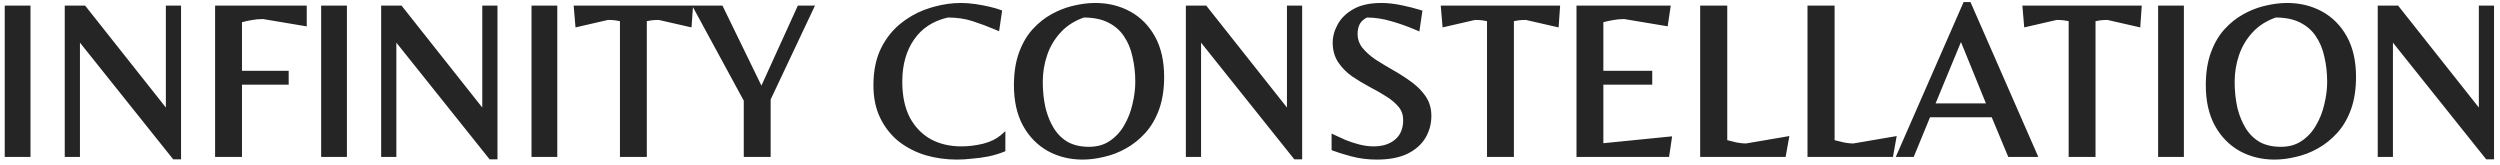 <svg width="227" height="15" viewBox="0 0 227 15" fill="none" xmlns="http://www.w3.org/2000/svg">
<path d="M87.257 0.27C87.684 0.27 88.13 0.305 88.594 0.373C89.053 0.441 89.481 0.522 89.876 0.617C90.266 0.711 90.577 0.801 90.805 0.886L90.994 0.957L90.765 2.517L90.717 2.837L90.419 2.71C89.706 2.406 89 2.142 88.301 1.918C87.644 1.703 86.899 1.592 86.065 1.59C84.72 1.9 83.706 2.566 83.003 3.582L83.002 3.583C82.291 4.599 81.927 5.873 81.927 7.42C81.927 8.724 82.162 9.809 82.619 10.685C83.091 11.55 83.723 12.198 84.516 12.64C85.315 13.071 86.233 13.29 87.277 13.29C87.963 13.29 88.643 13.206 89.316 13.037C89.982 12.857 90.497 12.599 90.873 12.271L91.287 11.911V13.729L91.13 13.792C90.715 13.958 90.255 14.095 89.75 14.204L89.743 14.206C89.241 14.301 88.739 14.368 88.237 14.409L88.236 14.408C87.752 14.462 87.306 14.49 86.897 14.49C85.915 14.49 84.972 14.361 84.068 14.101L84.064 14.1C83.157 13.825 82.343 13.411 81.625 12.858L81.62 12.854C80.911 12.284 80.348 11.575 79.933 10.73C79.512 9.876 79.307 8.877 79.307 7.74C79.307 6.431 79.539 5.298 80.014 4.349V4.347C80.496 3.397 81.132 2.62 81.924 2.022L82.222 1.803C82.924 1.31 83.684 0.942 84.503 0.701L84.851 0.601C85.661 0.381 86.463 0.27 87.257 0.27ZM99.454 0.27C100.612 0.27 101.667 0.525 102.613 1.04C103.564 1.557 104.317 2.32 104.872 3.318C105.431 4.324 105.704 5.549 105.704 6.98C105.704 8.095 105.554 9.078 105.249 9.925C104.946 10.764 104.53 11.48 103.999 12.067C103.475 12.646 102.887 13.116 102.235 13.477L102.236 13.477C101.604 13.835 100.942 14.09 100.252 14.242L100.253 14.243C99.582 14.407 98.929 14.49 98.294 14.49C97.149 14.49 96.1 14.234 95.154 13.72L95.151 13.718C94.202 13.187 93.45 12.42 92.895 11.422L92.894 11.42C92.337 10.401 92.064 9.171 92.064 7.74C92.064 6.625 92.213 5.642 92.519 4.795C92.821 3.956 93.23 3.246 93.748 2.672C94.272 2.093 94.854 1.628 95.494 1.28C96.059 0.968 96.636 0.734 97.226 0.578L97.48 0.516C98.162 0.352 98.82 0.27 99.454 0.27ZM125.438 0.27C126.005 0.27 126.616 0.339 127.27 0.476C127.915 0.61 128.477 0.752 128.953 0.901L129.156 0.966L129.126 1.177L128.926 2.536L128.878 2.858L128.579 2.729C127.815 2.4 127.059 2.131 126.311 1.921L126.307 1.92C125.589 1.706 124.859 1.596 124.117 1.591C123.796 1.756 123.583 1.959 123.46 2.195C123.334 2.45 123.269 2.736 123.269 3.06C123.269 3.539 123.411 3.959 123.696 4.327C123.998 4.703 124.391 5.059 124.88 5.394H124.879C125.393 5.723 125.926 6.045 126.479 6.361C127.061 6.686 127.609 7.038 128.124 7.417L128.322 7.564C128.773 7.915 129.148 8.307 129.444 8.738C129.796 9.251 129.969 9.848 129.969 10.52C129.969 11.257 129.783 11.936 129.412 12.55L129.411 12.552C129.035 13.159 128.476 13.635 127.747 13.985L127.743 13.987C127.007 14.327 126.095 14.49 125.019 14.49C124.212 14.49 123.444 14.395 122.715 14.202L122.713 14.201C122.017 14.014 121.467 13.844 121.069 13.693L120.908 13.633V12.126L121.265 12.294C121.488 12.399 121.791 12.537 122.174 12.709C122.548 12.864 122.964 13.001 123.421 13.118C123.869 13.233 124.302 13.29 124.719 13.29C125.555 13.29 126.198 13.075 126.676 12.67L126.846 12.508C127.216 12.111 127.408 11.583 127.408 10.9C127.408 10.434 127.272 10.044 127.005 9.719C126.719 9.37 126.341 9.047 125.866 8.752L125.863 8.751C125.391 8.449 124.885 8.159 124.345 7.883L124.34 7.88C123.786 7.583 123.259 7.265 122.759 6.927L122.752 6.923C122.25 6.561 121.836 6.14 121.512 5.66L121.51 5.657C121.173 5.145 121.009 4.549 121.009 3.88C121.009 3.313 121.162 2.758 121.46 2.219C121.766 1.651 122.25 1.187 122.896 0.822C123.559 0.447 124.413 0.27 125.438 0.27ZM207.677 0.27C208.835 0.27 209.89 0.525 210.836 1.04C211.787 1.557 212.54 2.32 213.095 3.318C213.654 4.324 213.927 5.549 213.927 6.98C213.927 8.095 213.777 9.078 213.472 9.925C213.169 10.764 212.753 11.48 212.222 12.067C211.698 12.646 211.11 13.116 210.458 13.477L210.459 13.477C209.826 13.835 209.165 14.09 208.475 14.242L208.476 14.243C207.805 14.407 207.152 14.49 206.517 14.49C205.371 14.49 204.323 14.234 203.377 13.72L203.374 13.718C202.425 13.187 201.673 12.42 201.118 11.422L201.117 11.42C200.559 10.401 200.286 9.171 200.286 7.74C200.286 6.625 200.436 5.642 200.741 4.795C201.044 3.956 201.452 3.246 201.971 2.672C202.495 2.093 203.077 1.628 203.717 1.28C204.282 0.968 204.859 0.734 205.448 0.578L205.702 0.516C206.384 0.352 207.043 0.27 207.677 0.27ZM7.805 0.604L15.06 9.763V0.51H16.439V14.47H15.729L15.654 14.376L7.259 3.872V14.25H5.879V0.51H7.73L7.805 0.604ZM36.535 0.604L43.79 9.763V0.51H45.17V14.47H44.459L44.385 14.376L35.989 3.872V14.25H34.609V0.51H36.461L36.535 0.604ZM109.602 0.604L116.856 9.763V0.51H118.236V14.47H117.525L117.451 14.376L109.056 3.872V14.25H107.676V0.51H109.527L109.602 0.604ZM217.824 0.604L225.079 9.763V0.51H226.459V14.47H225.748L225.674 14.376L217.278 3.872V14.25H215.898V0.51H217.75L217.824 0.604ZM2.77 14.25H0.43V0.51H2.77V14.25ZM27.852 2.396L23.885 1.73C23.505 1.731 23.161 1.763 22.851 1.825L22.841 1.827C22.571 1.87 22.282 1.934 21.972 2.015V6.43H26.212V7.69H21.972V14.25H19.531V0.51H27.852V2.396ZM31.5 14.25H29.16V0.51H31.5V14.25ZM50.602 14.25H48.262V0.51H50.602V14.25ZM69.137 7.773L72.377 0.656L72.443 0.51H73.999L69.975 9.035V14.25H67.534V9.143L63.045 0.879L62.919 0.648L62.91 0.777L62.79 2.488L62.506 2.424L59.813 1.81C59.566 1.81 59.346 1.823 59.152 1.848C59.012 1.865 58.872 1.891 58.731 1.921V14.25H56.291V1.921C56.15 1.891 56.01 1.865 55.87 1.848C55.676 1.823 55.456 1.81 55.208 1.81L52.256 2.488L52.232 2.201L52.112 0.781L52.089 0.51H65.601L69.137 7.773ZM141.641 0.777L141.521 2.488L141.236 2.424L138.544 1.81C138.297 1.81 138.077 1.823 137.883 1.848C137.743 1.865 137.602 1.891 137.462 1.921V14.25H135.021V1.921C134.881 1.891 134.741 1.865 134.601 1.848C134.407 1.823 134.186 1.81 133.938 1.81L130.986 2.488L130.963 2.201L130.843 0.781L130.819 0.51H141.66L141.641 0.777ZM151.462 2.137L151.425 2.389L147.479 1.73C147.113 1.731 146.775 1.763 146.464 1.825L146.454 1.827C146.184 1.87 145.895 1.934 145.585 2.015V6.43H150.024V7.69H145.585V13.003L151.51 12.411L151.829 12.379L151.782 12.697L151.582 14.037L151.55 14.25H143.145V0.51H151.705L151.462 2.137ZM156.835 12.727C157.116 12.8 157.397 12.871 157.679 12.935C158.015 12.998 158.296 13.027 158.523 13.029L162.123 12.414L162.474 12.354L162.171 14.044L162.135 14.25H154.375V0.51H156.835V12.727ZM166.581 12.727C166.862 12.8 167.144 12.871 167.425 12.935C167.761 12.998 168.042 13.027 168.27 13.029L171.869 12.414L172.22 12.354L171.917 14.044L171.881 14.25H164.121V0.51H166.581V12.727ZM185.08 14.25H182.351L180.851 10.65H175.245L173.828 14.095L173.765 14.25H172.135L178.294 0.19H178.921L185.08 14.25ZM194.453 0.777L194.333 2.488L194.049 2.424L191.356 1.81C191.109 1.81 190.889 1.823 190.695 1.848C190.555 1.865 190.415 1.891 190.274 1.921V14.25H187.834V1.921C187.693 1.891 187.553 1.865 187.413 1.848C187.219 1.823 186.999 1.81 186.751 1.81L183.799 2.488L183.775 2.201L183.655 0.781L183.632 0.51H194.473L194.453 0.777ZM198.297 14.25H195.957V0.51H198.297V14.25ZM98.758 14.226C98.602 14.236 98.447 14.24 98.294 14.24C98.447 14.24 98.602 14.236 98.758 14.226ZM206.98 14.225V14.226V14.225ZM85.86 14.188C86.084 14.211 86.311 14.227 86.539 14.234L86.185 14.216C86.076 14.209 85.968 14.199 85.86 14.188ZM125.495 14.227C125.574 14.223 125.651 14.218 125.728 14.212C125.651 14.218 125.574 14.223 125.495 14.227ZM124.186 14.202C124.215 14.205 124.245 14.208 124.275 14.21C124.245 14.208 124.215 14.205 124.186 14.202ZM125.865 14.2C125.933 14.194 126 14.187 126.066 14.179C126 14.187 125.933 14.194 125.865 14.2ZM97.138 14.143C97.223 14.157 97.309 14.168 97.395 14.18C97.309 14.168 97.223 14.157 97.138 14.143ZM205.36 14.143C205.446 14.157 205.532 14.168 205.618 14.18C205.532 14.168 205.446 14.157 205.36 14.143ZM85.551 14.152C85.621 14.162 85.691 14.17 85.761 14.178C85.691 14.17 85.621 14.162 85.551 14.152ZM126.196 14.161C126.266 14.151 126.334 14.141 126.401 14.129C126.334 14.141 126.266 14.151 126.196 14.161ZM123.693 14.145C123.717 14.148 123.741 14.152 123.766 14.155C123.741 14.152 123.717 14.148 123.693 14.145ZM85.219 14.104C85.282 14.114 85.345 14.124 85.408 14.133C85.345 14.124 85.282 14.114 85.219 14.104ZM96.77 14.067C96.844 14.085 96.917 14.1 96.991 14.114C96.917 14.1 96.844 14.085 96.77 14.067ZM204.993 14.067C205.066 14.085 205.14 14.1 205.214 14.114C205.14 14.1 205.066 14.085 204.993 14.067ZM88.677 14.113C88.74 14.106 88.804 14.099 88.867 14.091C88.804 14.099 88.74 14.106 88.677 14.113ZM126.509 14.109C126.573 14.097 126.637 14.084 126.699 14.069C126.637 14.083 126.573 14.097 126.509 14.109ZM84.861 14.037C84.934 14.052 85.006 14.066 85.079 14.079C85.006 14.066 84.934 14.052 84.861 14.037ZM123.188 14.055C123.22 14.061 123.252 14.069 123.284 14.075C123.252 14.069 123.22 14.061 123.188 14.055ZM126.821 14.041C126.876 14.027 126.929 14.012 126.982 13.997C126.929 14.012 126.876 14.027 126.821 14.041ZM96.417 13.974C96.488 13.995 96.56 14.014 96.632 14.033C96.56 14.014 96.488 13.995 96.417 13.974ZM204.64 13.974C204.711 13.995 204.782 14.014 204.854 14.033C204.782 14.014 204.711 13.995 204.64 13.974ZM84.532 13.964C84.617 13.984 84.702 14.004 84.787 14.023C84.702 14.004 84.617 13.984 84.532 13.964ZM96.07 13.858C96.138 13.883 96.207 13.907 96.275 13.93C96.207 13.907 96.138 13.883 96.07 13.858ZM204.293 13.858C204.361 13.883 204.429 13.907 204.498 13.93C204.429 13.907 204.361 13.883 204.293 13.858ZM95.724 13.718C95.79 13.747 95.855 13.776 95.922 13.803C95.855 13.776 95.79 13.747 95.724 13.718ZM203.946 13.718C204.012 13.747 204.078 13.776 204.145 13.803C204.078 13.776 204.012 13.747 203.946 13.718ZM83.494 13.636L83.495 13.635L83.494 13.636ZM95.273 13.5C95.38 13.558 95.489 13.612 95.599 13.663C95.489 13.612 95.38 13.558 95.273 13.5ZM203.496 13.5C203.603 13.558 203.712 13.612 203.821 13.663C203.712 13.612 203.603 13.558 203.496 13.5ZM124.048 13.495H124.049H124.048ZM98.416 1.59C97.575 1.885 96.883 2.326 96.336 2.911C95.773 3.512 95.358 4.201 95.09 4.981C94.819 5.768 94.684 6.588 94.684 7.44C94.684 8.235 94.762 8.996 94.917 9.723L94.984 9.985C95.15 10.589 95.378 11.13 95.668 11.61C95.994 12.149 96.418 12.573 96.941 12.885C97.469 13.178 98.11 13.33 98.874 13.33C99.632 13.33 100.26 13.147 100.771 12.794L100.774 12.793C101.315 12.428 101.748 11.957 102.076 11.377L102.078 11.373C102.424 10.783 102.676 10.141 102.83 9.445L102.831 9.441C103 8.738 103.084 8.071 103.084 7.44C103.084 6.631 102.999 5.87 102.83 5.157L102.829 5.152C102.675 4.434 102.414 3.812 102.048 3.282L102.046 3.278C101.698 2.757 101.226 2.346 100.622 2.044L100.62 2.043C100.048 1.751 99.317 1.595 98.416 1.59ZM206.639 1.59C205.798 1.885 205.106 2.326 204.559 2.911C203.996 3.512 203.581 4.201 203.312 4.981C203.042 5.768 202.906 6.588 202.906 7.44C202.906 8.235 202.984 8.996 203.14 9.723L203.207 9.985C203.372 10.589 203.6 11.13 203.891 11.61C204.217 12.149 204.641 12.573 205.164 12.885C205.692 13.178 206.333 13.33 207.097 13.33C207.855 13.33 208.483 13.147 208.994 12.794L208.997 12.793C209.538 12.428 209.971 11.957 210.299 11.377L210.301 11.373C210.647 10.783 210.898 10.141 211.053 9.445L211.054 9.441C211.223 8.738 211.307 8.071 211.307 7.44C211.307 6.631 211.221 5.87 211.053 5.157L211.052 5.152C210.898 4.434 210.636 3.812 210.271 3.282L210.269 3.278C209.921 2.757 209.448 2.346 208.845 2.044L208.843 2.043C208.27 1.751 207.539 1.595 206.639 1.59ZM210.336 13.26C210.327 13.265 210.318 13.27 210.31 13.274C210.319 13.269 210.328 13.265 210.337 13.26C210.413 13.218 210.487 13.173 210.562 13.128C210.487 13.173 210.412 13.218 210.336 13.26ZM102.131 13.25C102.201 13.211 102.27 13.17 102.339 13.128C102.27 13.17 102.201 13.211 102.131 13.25ZM122.688 13.165C122.724 13.177 122.761 13.187 122.797 13.198C122.652 13.153 122.512 13.107 122.376 13.057L122.688 13.165ZM102.456 13.055C102.483 13.037 102.51 13.021 102.537 13.003C102.51 13.021 102.483 13.037 102.456 13.055ZM210.679 13.055C210.704 13.039 210.729 13.022 210.754 13.006C210.729 13.022 210.704 13.039 210.679 13.055ZM210.867 12.929C210.913 12.897 210.958 12.867 211.003 12.834C210.958 12.867 210.913 12.897 210.867 12.929ZM102.656 12.921C102.686 12.9 102.716 12.88 102.746 12.858C102.716 12.88 102.686 12.9 102.656 12.921ZM211.057 12.794C211.104 12.758 211.151 12.722 211.198 12.685C211.151 12.723 211.104 12.758 211.057 12.794ZM102.838 12.79C102.884 12.756 102.93 12.721 102.976 12.685C102.93 12.721 102.884 12.756 102.838 12.79ZM103.051 12.625C103.094 12.59 103.137 12.554 103.18 12.518C103.137 12.554 103.094 12.59 103.051 12.625ZM211.273 12.625C211.317 12.59 211.36 12.554 211.402 12.518C211.36 12.554 211.317 12.59 211.273 12.625ZM103.423 12.3C103.365 12.354 103.306 12.408 103.247 12.46C103.375 12.348 103.5 12.229 103.621 12.105L103.423 12.3ZM211.646 12.3C211.588 12.354 211.529 12.408 211.47 12.46C211.598 12.348 211.722 12.229 211.844 12.105L211.646 12.3ZM129.198 12.42C129.238 12.354 129.274 12.287 129.31 12.22C129.274 12.287 129.238 12.354 129.198 12.42ZM101.795 12.213C101.828 12.174 101.861 12.134 101.893 12.094C101.861 12.134 101.828 12.174 101.795 12.213ZM129.366 12.105C129.382 12.072 129.398 12.039 129.413 12.005C129.398 12.039 129.382 12.072 129.366 12.105ZM129.455 11.902C129.47 11.866 129.485 11.829 129.499 11.792C129.485 11.829 129.47 11.866 129.455 11.902ZM129.536 11.685C129.55 11.643 129.561 11.601 129.573 11.56C129.561 11.601 129.55 11.643 129.536 11.685ZM129.597 11.479C129.608 11.436 129.617 11.392 129.627 11.349C129.617 11.392 129.608 11.436 129.597 11.479ZM129.655 11.217C129.662 11.182 129.666 11.147 129.671 11.112C129.666 11.147 129.662 11.182 129.655 11.217ZM80.026 10.331C80.055 10.399 80.086 10.465 80.117 10.531C80.086 10.465 80.055 10.399 80.026 10.331ZM92.663 10.233C92.669 10.254 92.676 10.274 92.683 10.294C92.676 10.274 92.669 10.254 92.663 10.233ZM79.911 10.027C79.93 10.081 79.951 10.133 79.971 10.185C79.951 10.133 79.93 10.081 79.911 10.027ZM102.892 10.164C102.906 10.12 102.922 10.075 102.936 10.03L102.944 9.997C102.928 10.053 102.91 10.109 102.892 10.164ZM211.146 10.065C211.149 10.054 211.154 10.042 211.157 10.03L211.167 9.997C211.16 10.02 211.153 10.043 211.146 10.065ZM129.599 9.64C129.635 9.766 129.663 9.896 129.683 10.03C129.663 9.896 129.636 9.766 129.599 9.64ZM92.54 9.78C92.558 9.853 92.575 9.926 92.595 9.997C92.575 9.926 92.558 9.853 92.54 9.78ZM200.763 9.78C200.78 9.853 200.798 9.926 200.817 9.997C200.798 9.926 200.78 9.853 200.763 9.78ZM79.803 9.678C79.823 9.75 79.844 9.821 79.866 9.892C79.844 9.821 79.823 9.75 79.803 9.678ZM94.581 9.29C94.608 9.455 94.639 9.619 94.674 9.78C94.639 9.618 94.608 9.455 94.581 9.29ZM202.804 9.29C202.831 9.455 202.862 9.619 202.896 9.78C202.862 9.618 202.831 9.455 202.804 9.29ZM105.06 9.703C105.076 9.654 105.092 9.605 105.107 9.555C105.092 9.605 105.076 9.654 105.06 9.703ZM213.282 9.703C213.299 9.654 213.315 9.605 213.33 9.555C213.315 9.605 213.299 9.654 213.282 9.703ZM200.676 9.367C200.689 9.441 200.702 9.514 200.718 9.587C200.702 9.514 200.689 9.441 200.676 9.367ZM79.722 9.351C79.739 9.427 79.756 9.503 79.775 9.578C79.756 9.503 79.739 9.427 79.722 9.351ZM92.439 9.29C92.456 9.384 92.473 9.477 92.492 9.569C92.473 9.477 92.456 9.384 92.439 9.29ZM105.146 9.422C105.165 9.357 105.183 9.291 105.2 9.225C105.183 9.291 105.165 9.357 105.146 9.422ZM213.369 9.422C213.389 9.353 213.408 9.284 213.426 9.214C213.408 9.284 213.389 9.353 213.369 9.422ZM175.751 9.39H180.325L178.056 3.817L175.751 9.39ZM79.652 8.98C79.665 9.059 79.678 9.136 79.693 9.213C79.678 9.136 79.665 9.059 79.652 8.98ZM92.368 8.781C92.383 8.918 92.4 9.053 92.421 9.185C92.4 9.053 92.383 8.918 92.368 8.781ZM200.602 8.866C200.613 8.966 200.625 9.064 200.64 9.161C200.625 9.064 200.613 8.966 200.602 8.866ZM105.239 9.059C105.249 9.015 105.259 8.97 105.269 8.926C105.259 8.97 105.249 9.015 105.239 9.059ZM213.462 9.059C213.472 9.015 213.482 8.97 213.491 8.926C213.482 8.97 213.472 9.015 213.462 9.059ZM79.602 8.596C79.612 8.693 79.623 8.788 79.637 8.883C79.623 8.788 79.612 8.693 79.602 8.596ZM105.298 8.772C105.309 8.714 105.319 8.655 105.329 8.596C105.319 8.655 105.309 8.714 105.298 8.772ZM213.525 8.75C213.536 8.692 213.546 8.633 213.556 8.574C213.546 8.633 213.536 8.692 213.525 8.75ZM92.326 8.255C92.334 8.412 92.346 8.566 92.361 8.718C92.346 8.566 92.334 8.412 92.326 8.255ZM200.549 8.255C200.557 8.412 200.568 8.566 200.583 8.718C200.568 8.566 200.557 8.412 200.549 8.255ZM79.566 7.284C79.56 7.433 79.557 7.585 79.557 7.74L79.566 8.148C79.572 8.277 79.581 8.402 79.593 8.526C79.569 8.273 79.558 8.011 79.558 7.74C79.558 7.586 79.56 7.433 79.566 7.284ZM105.352 8.452C105.365 8.358 105.379 8.262 105.39 8.165C105.379 8.262 105.365 8.358 105.352 8.452ZM213.574 8.452C213.588 8.358 213.601 8.262 213.612 8.165C213.601 8.262 213.588 8.358 213.574 8.452ZM202.671 8.044C202.673 8.093 202.678 8.141 202.681 8.189C202.671 8.042 202.664 7.893 202.66 7.743L202.671 8.044ZM213.615 8.131C213.628 8.015 213.639 7.896 213.647 7.776C213.639 7.896 213.628 8.015 213.615 8.131ZM105.394 8.129C105.404 8.032 105.413 7.934 105.421 7.835C105.413 7.934 105.404 8.032 105.394 8.129ZM124.053 7.437C124.186 7.512 124.321 7.587 124.458 7.66C124.595 7.73 124.729 7.801 124.861 7.873C124.729 7.801 124.595 7.73 124.458 7.66C124.321 7.587 124.186 7.512 124.053 7.437ZM127.979 7.62C127.863 7.535 127.745 7.451 127.625 7.368C127.744 7.451 127.863 7.535 127.979 7.62ZM127.54 7.31C127.441 7.242 127.341 7.177 127.24 7.111C127.341 7.177 127.441 7.242 127.54 7.31ZM79.598 6.843C79.587 6.962 79.578 7.082 79.571 7.205C79.578 7.082 79.587 6.962 79.598 6.843ZM92.34 6.979C92.335 7.054 92.331 7.129 92.327 7.205C92.331 7.129 92.335 7.054 92.34 6.979ZM105.454 6.98C105.454 6.808 105.45 6.638 105.441 6.472C105.45 6.638 105.454 6.808 105.454 6.98ZM213.677 6.98C213.677 6.808 213.672 6.638 213.664 6.472C213.672 6.638 213.677 6.808 213.677 6.98ZM92.375 6.585C92.365 6.678 92.356 6.773 92.349 6.868C92.356 6.773 92.365 6.678 92.375 6.585ZM200.594 6.621C200.588 6.676 200.583 6.731 200.578 6.786C200.583 6.731 200.588 6.676 200.594 6.621ZM79.647 6.43C79.633 6.522 79.623 6.615 79.612 6.709C79.623 6.615 79.633 6.522 79.647 6.43ZM92.416 6.262C92.403 6.347 92.392 6.432 92.382 6.52C92.392 6.432 92.403 6.347 92.416 6.262ZM200.639 6.262C200.626 6.347 200.615 6.432 200.604 6.52C200.615 6.432 200.626 6.347 200.639 6.262ZM213.658 6.396C213.65 6.256 213.641 6.119 213.627 5.984C213.641 6.119 213.65 6.256 213.658 6.396ZM105.435 6.382C105.427 6.254 105.419 6.128 105.406 6.004C105.419 6.128 105.427 6.254 105.435 6.382ZM79.715 6.032C79.7 6.108 79.686 6.185 79.673 6.263C79.686 6.185 79.7 6.108 79.715 6.032ZM92.469 5.943C92.456 6.01 92.445 6.077 92.435 6.145C92.445 6.077 92.456 6.01 92.469 5.943ZM200.691 5.943C200.679 6.01 200.668 6.077 200.657 6.145C200.668 6.077 200.679 6.01 200.691 5.943ZM79.8 5.656C79.781 5.731 79.763 5.806 79.746 5.882C79.763 5.806 79.781 5.731 79.8 5.656ZM213.614 5.88C213.6 5.758 213.585 5.638 213.566 5.521C213.585 5.638 213.6 5.758 213.614 5.88ZM92.65 5.191C92.591 5.388 92.54 5.593 92.496 5.805C92.54 5.593 92.591 5.388 92.65 5.191ZM200.873 5.191C200.813 5.388 200.763 5.593 200.719 5.805C200.763 5.593 200.813 5.388 200.873 5.191ZM105.378 5.769C105.368 5.692 105.359 5.617 105.348 5.542C105.359 5.617 105.368 5.692 105.378 5.769ZM79.908 5.278C79.883 5.355 79.859 5.433 79.837 5.512C79.859 5.433 79.884 5.355 79.908 5.278ZM213.54 5.377C213.523 5.282 213.506 5.189 213.486 5.097C213.506 5.189 213.523 5.282 213.54 5.377ZM105.311 5.335C105.296 5.255 105.281 5.175 105.264 5.097C105.281 5.175 105.296 5.255 105.311 5.335ZM121.531 5.186C121.539 5.202 121.548 5.219 121.557 5.235C121.548 5.219 121.539 5.202 121.531 5.186ZM80.078 4.809C80.033 4.916 79.992 5.026 79.953 5.139C79.992 5.026 80.033 4.916 80.078 4.809ZM121.456 5.006C121.465 5.029 121.474 5.051 121.483 5.073C121.474 5.051 121.465 5.029 121.456 5.006ZM213.443 4.919C213.423 4.836 213.402 4.754 213.379 4.673C213.402 4.754 213.423 4.836 213.443 4.919ZM105.219 4.91C105.199 4.83 105.179 4.751 105.156 4.673C105.179 4.751 105.199 4.83 105.219 4.91ZM121.385 4.795C121.396 4.834 121.409 4.872 121.422 4.91C121.409 4.872 121.396 4.834 121.385 4.795ZM121.325 4.558C121.337 4.614 121.35 4.669 121.364 4.724C121.35 4.669 121.337 4.614 121.325 4.558ZM121.293 4.368C121.301 4.425 121.309 4.481 121.32 4.536C121.309 4.481 121.301 4.425 121.293 4.368ZM213.289 4.38C213.28 4.353 213.27 4.326 213.261 4.299C213.27 4.326 213.28 4.353 213.289 4.38ZM80.591 3.841C80.549 3.906 80.51 3.973 80.47 4.04C80.51 3.973 80.549 3.906 80.591 3.841ZM213.142 3.988C213.136 3.976 213.131 3.963 213.126 3.951C213.131 3.963 213.136 3.976 213.142 3.988ZM94.325 2.439C94.191 2.566 94.061 2.699 93.934 2.84C93.81 2.976 93.693 3.121 93.582 3.274C93.471 3.428 93.367 3.59 93.269 3.76C93.465 3.42 93.687 3.113 93.934 2.84C94.061 2.699 94.191 2.566 94.325 2.439ZM202.324 2.66C202.268 2.719 202.212 2.779 202.156 2.84C202.033 2.976 201.915 3.121 201.805 3.274C201.694 3.428 201.59 3.59 201.491 3.76C201.688 3.42 201.91 3.113 202.156 2.84C202.219 2.77 202.284 2.702 202.349 2.636L202.324 2.66ZM80.787 3.551C80.753 3.599 80.72 3.648 80.686 3.697C80.72 3.648 80.753 3.599 80.787 3.551ZM80.994 3.278C80.953 3.329 80.912 3.381 80.873 3.434C80.912 3.381 80.953 3.329 80.994 3.278ZM212.804 3.318C212.765 3.252 212.727 3.187 212.687 3.123C212.727 3.187 212.765 3.252 212.804 3.318ZM81.213 3.019C81.174 3.062 81.135 3.106 81.097 3.151C81.135 3.106 81.174 3.062 81.213 3.019ZM212.561 2.936C212.532 2.894 212.504 2.852 212.475 2.812C212.504 2.852 212.532 2.894 212.561 2.936ZM104.321 2.911C104.298 2.878 104.276 2.844 104.252 2.812C104.276 2.844 104.298 2.878 104.321 2.911ZM81.45 2.768C81.405 2.813 81.359 2.858 81.315 2.905C81.359 2.858 81.405 2.813 81.45 2.768ZM104.146 2.672C104.1 2.614 104.055 2.556 104.008 2.5C104.055 2.556 104.1 2.614 104.146 2.672ZM212.368 2.672C212.323 2.614 212.278 2.556 212.23 2.5C212.278 2.556 212.323 2.614 212.368 2.672ZM89.441 2.05C89.798 2.183 90.156 2.327 90.517 2.48V2.479C90.157 2.326 89.798 2.183 89.441 2.05ZM94.502 2.28C94.443 2.332 94.383 2.385 94.325 2.439C94.383 2.385 94.443 2.332 94.502 2.28ZM103.908 2.386C103.861 2.333 103.813 2.281 103.765 2.23C103.813 2.281 103.861 2.333 103.908 2.386ZM212.131 2.386C212.084 2.333 212.036 2.281 211.987 2.23C212.036 2.281 212.084 2.333 212.131 2.386ZM94.681 2.129C94.651 2.153 94.623 2.177 94.594 2.201C94.623 2.177 94.651 2.153 94.681 2.129ZM202.898 2.133C202.875 2.152 202.852 2.172 202.828 2.191C202.852 2.172 202.875 2.152 202.898 2.133ZM211.888 2.129C211.835 2.077 211.781 2.028 211.727 1.979C211.781 2.028 211.835 2.077 211.888 2.129ZM103.663 2.127C103.616 2.08 103.567 2.035 103.518 1.99C103.567 2.035 103.616 2.08 103.663 2.127ZM121.902 1.99C121.879 2.021 121.858 2.053 121.836 2.085C121.858 2.053 121.879 2.021 121.902 1.99ZM203.12 1.959C203.08 1.989 203.041 2.019 203.002 2.05C203.041 2.019 203.08 1.989 203.12 1.959ZM94.897 1.959C94.861 1.986 94.824 2.015 94.788 2.043C94.824 2.015 94.861 1.986 94.897 1.959ZM82.645 1.82C82.566 1.871 82.488 1.923 82.41 1.977C82.488 1.923 82.566 1.871 82.645 1.82ZM122.047 1.812C122.017 1.846 121.989 1.88 121.961 1.915C121.989 1.88 122.017 1.846 122.047 1.812ZM203.38 1.775C203.315 1.819 203.25 1.864 203.187 1.91C203.25 1.864 203.315 1.819 203.38 1.775ZM95.151 1.779C95.09 1.82 95.029 1.864 94.969 1.907C95.029 1.864 95.09 1.82 95.151 1.779ZM211.621 1.884C211.555 1.827 211.487 1.773 211.418 1.72C211.487 1.773 211.555 1.827 211.621 1.884ZM103.39 1.876C103.337 1.831 103.282 1.788 103.228 1.745C103.282 1.788 103.337 1.831 103.39 1.876ZM82.921 1.652C82.856 1.69 82.792 1.73 82.728 1.77C82.792 1.73 82.856 1.69 82.921 1.652ZM203.575 1.651C203.513 1.69 203.451 1.729 203.39 1.77C203.451 1.729 203.513 1.69 203.575 1.651ZM122.209 1.641C122.172 1.677 122.137 1.714 122.103 1.751C122.137 1.714 122.172 1.677 122.209 1.641ZM22.281 1.68C22.261 1.684 22.242 1.69 22.222 1.694C22.333 1.669 22.441 1.645 22.547 1.625L22.281 1.68ZM145.895 1.68C145.875 1.684 145.855 1.69 145.835 1.694C145.946 1.669 146.054 1.645 146.16 1.625L145.895 1.68ZM122.387 1.478C122.338 1.519 122.291 1.561 122.245 1.604C122.291 1.561 122.338 1.519 122.387 1.478ZM83.213 1.491C83.147 1.525 83.083 1.561 83.019 1.598C83.083 1.561 83.147 1.525 83.213 1.491ZM146.935 1.505H146.936H146.935ZM122.591 1.314C122.529 1.36 122.47 1.408 122.412 1.456C122.47 1.408 122.529 1.36 122.591 1.314ZM83.49 1.354C83.439 1.378 83.389 1.403 83.339 1.428C83.389 1.403 83.439 1.378 83.49 1.354ZM102.494 1.26C102.382 1.199 102.268 1.142 102.153 1.089C102.268 1.142 102.382 1.199 102.494 1.26ZM210.717 1.26C210.605 1.199 210.491 1.142 210.376 1.089C210.491 1.142 210.605 1.199 210.717 1.26ZM102.121 1.075C102.024 1.031 101.925 0.988 101.825 0.949C101.925 0.988 102.024 1.031 102.121 1.075ZM210.344 1.075C210.246 1.031 210.148 0.988 210.048 0.949C210.148 0.988 210.246 1.031 210.344 1.075ZM128.377 0.995C128.333 0.983 128.288 0.971 128.243 0.959C128.288 0.971 128.333 0.983 128.377 0.995ZM96.912 0.932C96.888 0.94 96.863 0.947 96.839 0.955C96.863 0.947 96.888 0.94 96.912 0.932ZM205.135 0.932C205.11 0.94 205.086 0.947 205.062 0.955C205.086 0.947 205.11 0.94 205.135 0.932ZM84.998 0.821C84.858 0.858 84.718 0.897 84.577 0.94L84.917 0.842C84.944 0.834 84.971 0.828 84.998 0.821ZM101.725 0.912C101.644 0.882 101.564 0.853 101.482 0.827C101.564 0.853 101.644 0.882 101.725 0.912ZM209.947 0.912C209.867 0.882 209.787 0.853 209.705 0.827C209.787 0.853 209.867 0.882 209.947 0.912ZM124.084 0.649C123.882 0.693 123.692 0.747 123.515 0.812L123.79 0.724C123.885 0.696 123.983 0.671 124.084 0.649ZM101.354 0.787C101.277 0.764 101.2 0.743 101.123 0.724C101.2 0.743 101.277 0.764 101.354 0.787ZM209.576 0.787C209.5 0.764 209.423 0.743 209.346 0.724C209.423 0.743 209.5 0.764 209.576 0.787ZM98.989 0.534C99.146 0.524 99.301 0.521 99.454 0.521C99.727 0.521 99.994 0.535 100.255 0.564C100.128 0.55 99.999 0.539 99.869 0.531L99.454 0.52C99.301 0.52 99.146 0.524 98.989 0.534ZM207.212 0.534C207.368 0.524 207.524 0.521 207.677 0.521C207.95 0.521 208.217 0.535 208.478 0.564C208.35 0.55 208.222 0.539 208.092 0.531L207.677 0.52C207.524 0.52 207.369 0.524 207.212 0.534ZM127.219 0.72C127.064 0.687 126.912 0.659 126.763 0.635C126.912 0.659 127.064 0.688 127.219 0.72ZM100.998 0.693C100.919 0.675 100.84 0.658 100.76 0.643C100.84 0.658 100.919 0.675 100.998 0.693ZM209.221 0.693C209.142 0.675 209.063 0.658 208.982 0.643C209.063 0.658 209.142 0.675 209.221 0.693ZM126.722 0.629C126.585 0.607 126.45 0.588 126.317 0.573C126.45 0.588 126.585 0.607 126.722 0.629ZM100.625 0.617C100.535 0.602 100.443 0.589 100.352 0.577C100.443 0.589 100.535 0.602 100.625 0.617ZM208.848 0.617C208.757 0.602 208.666 0.589 208.574 0.577C208.666 0.589 208.757 0.602 208.848 0.617ZM125.438 0.52C125.077 0.52 124.741 0.543 124.431 0.588C124.741 0.543 125.077 0.521 125.438 0.521C125.707 0.521 125.987 0.536 126.278 0.568C126.135 0.553 125.995 0.54 125.857 0.532L125.438 0.52ZM87.257 0.52C87.042 0.52 86.827 0.528 86.611 0.545C86.827 0.528 87.043 0.521 87.257 0.521V0.52Z" fill="#252525"/>
</svg>
